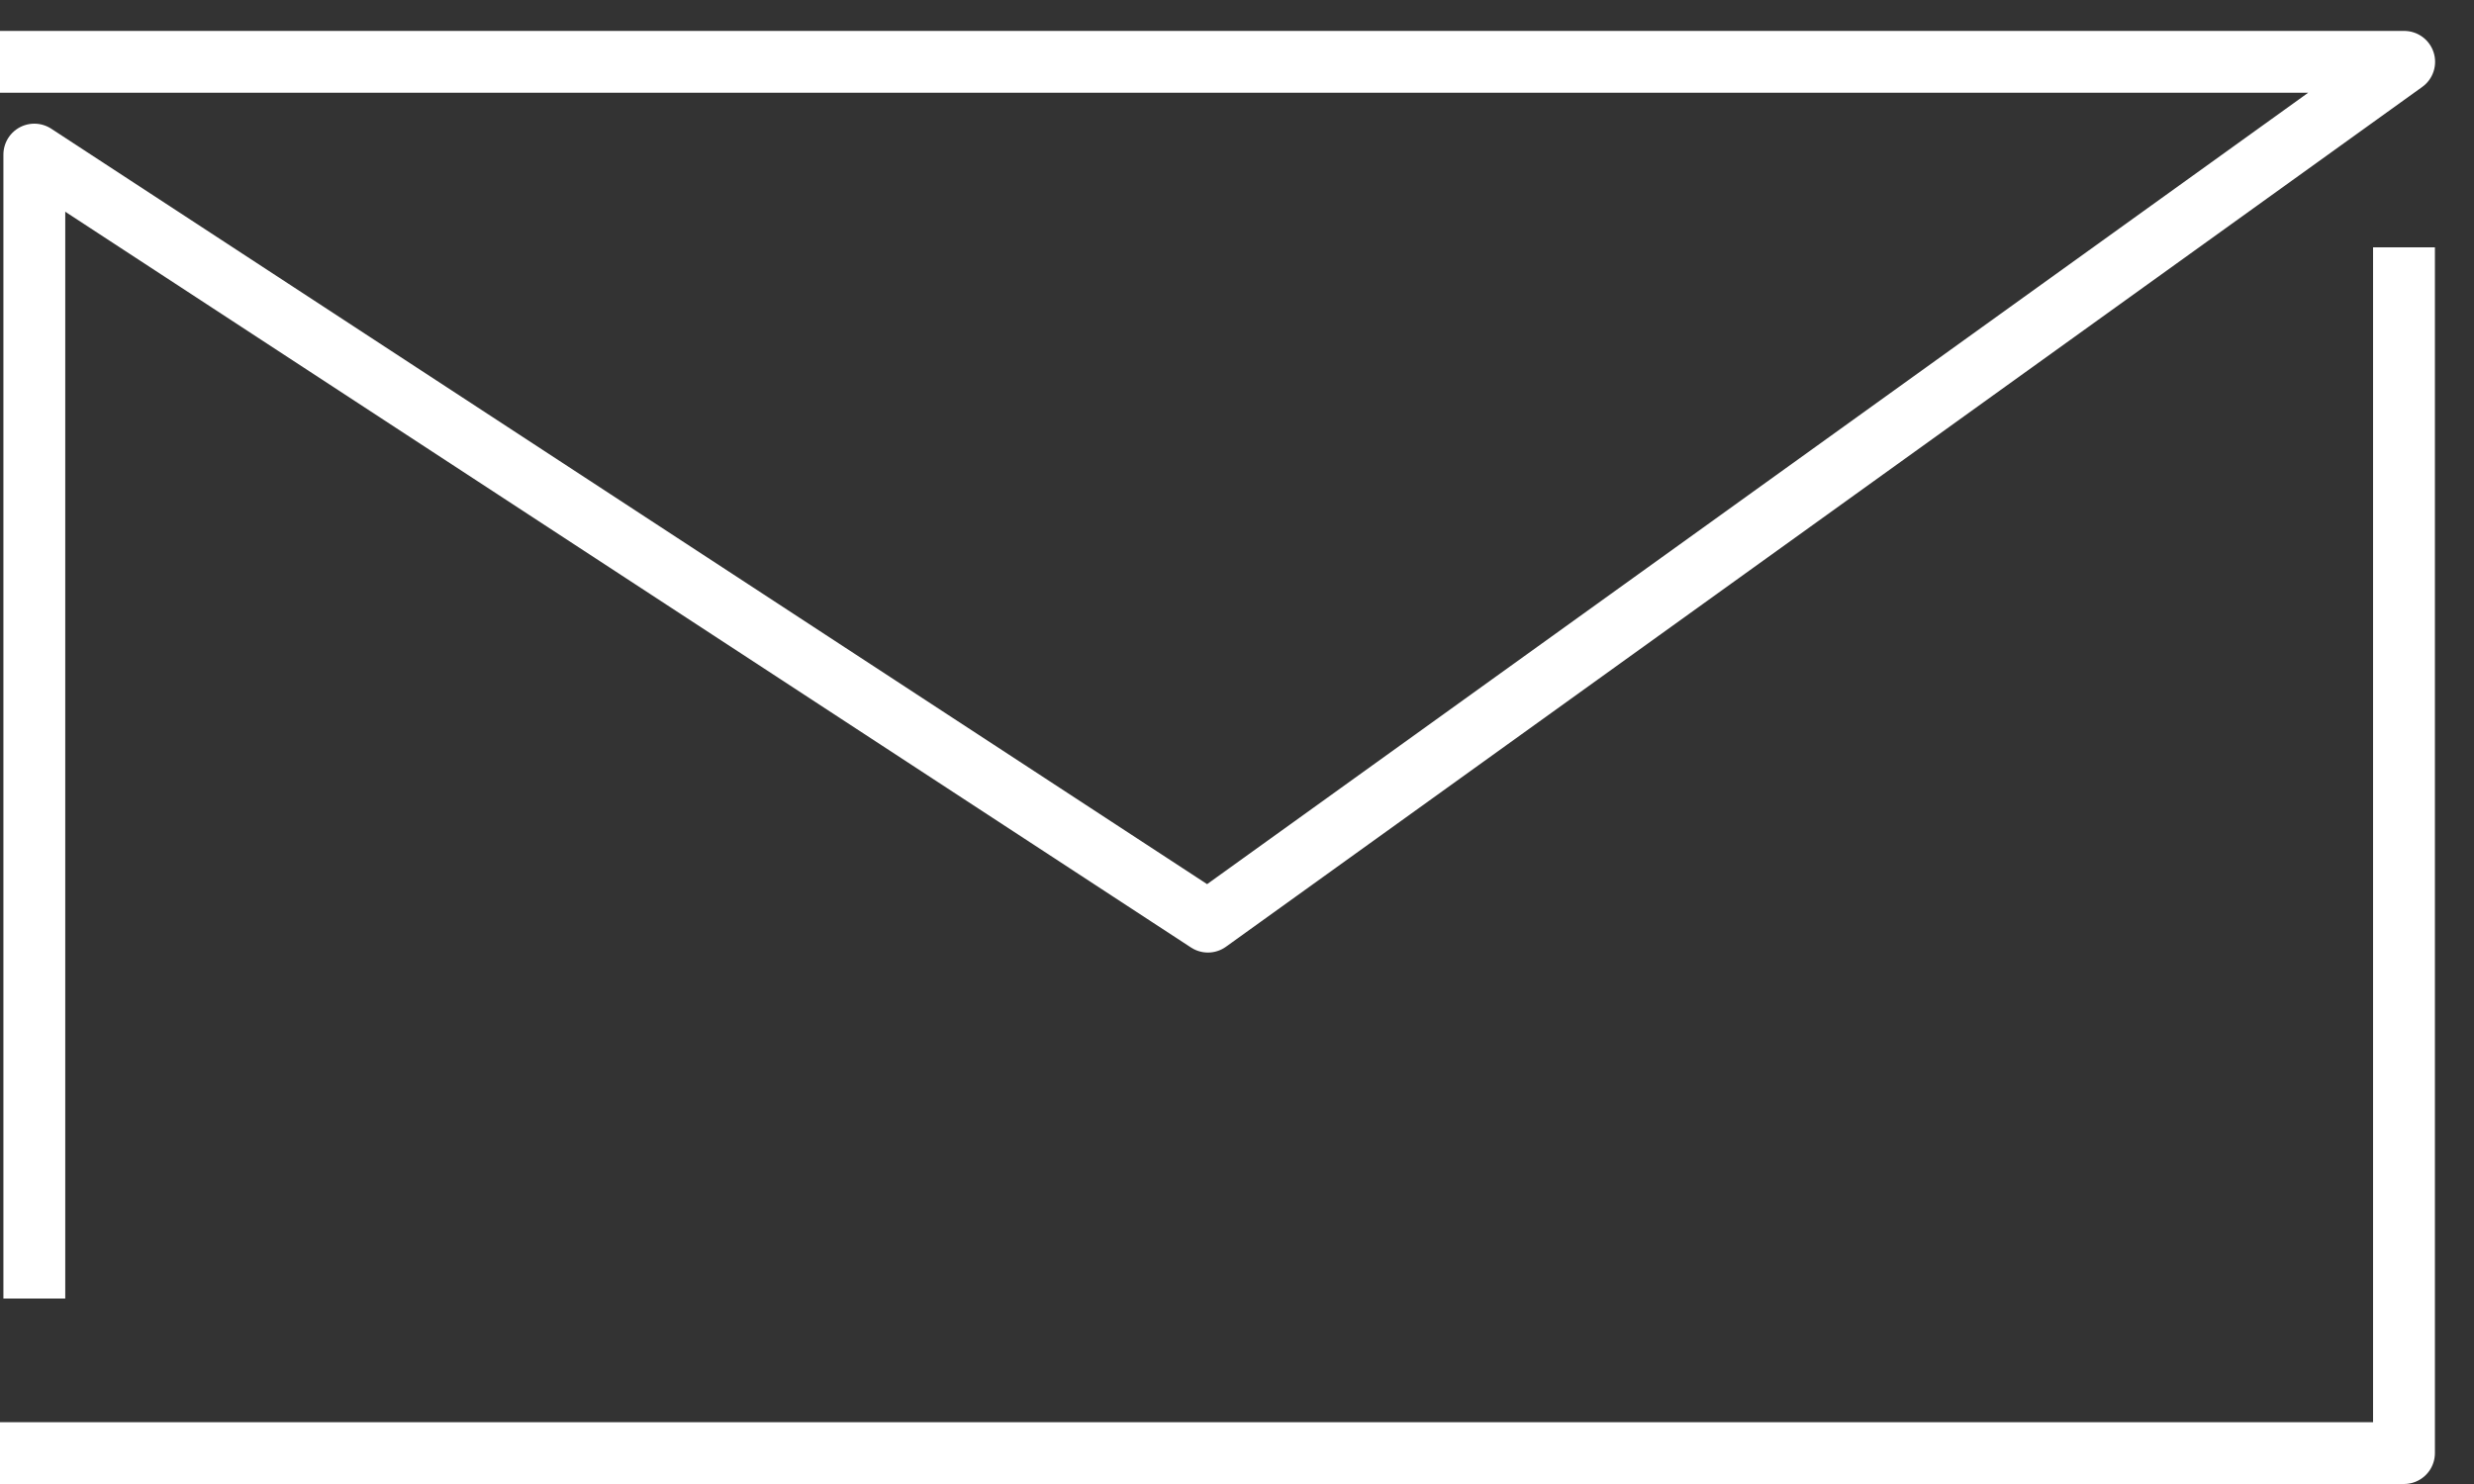 <svg width="40" height="24" viewBox="0 0 40 24" fill="none" xmlns="http://www.w3.org/2000/svg">
<rect x="0" y="0" width="40" height="24" fill="#333333" stroke="none"/>
<path d="M0 23.5L38.868 23.5L38.868 4" stroke="white" stroke-linejoin="round"/>
<path d="M0 1H38.871L19.53 14.905L0.555 2.5V21" stroke="white" stroke-linejoin="round"/>
</svg>

